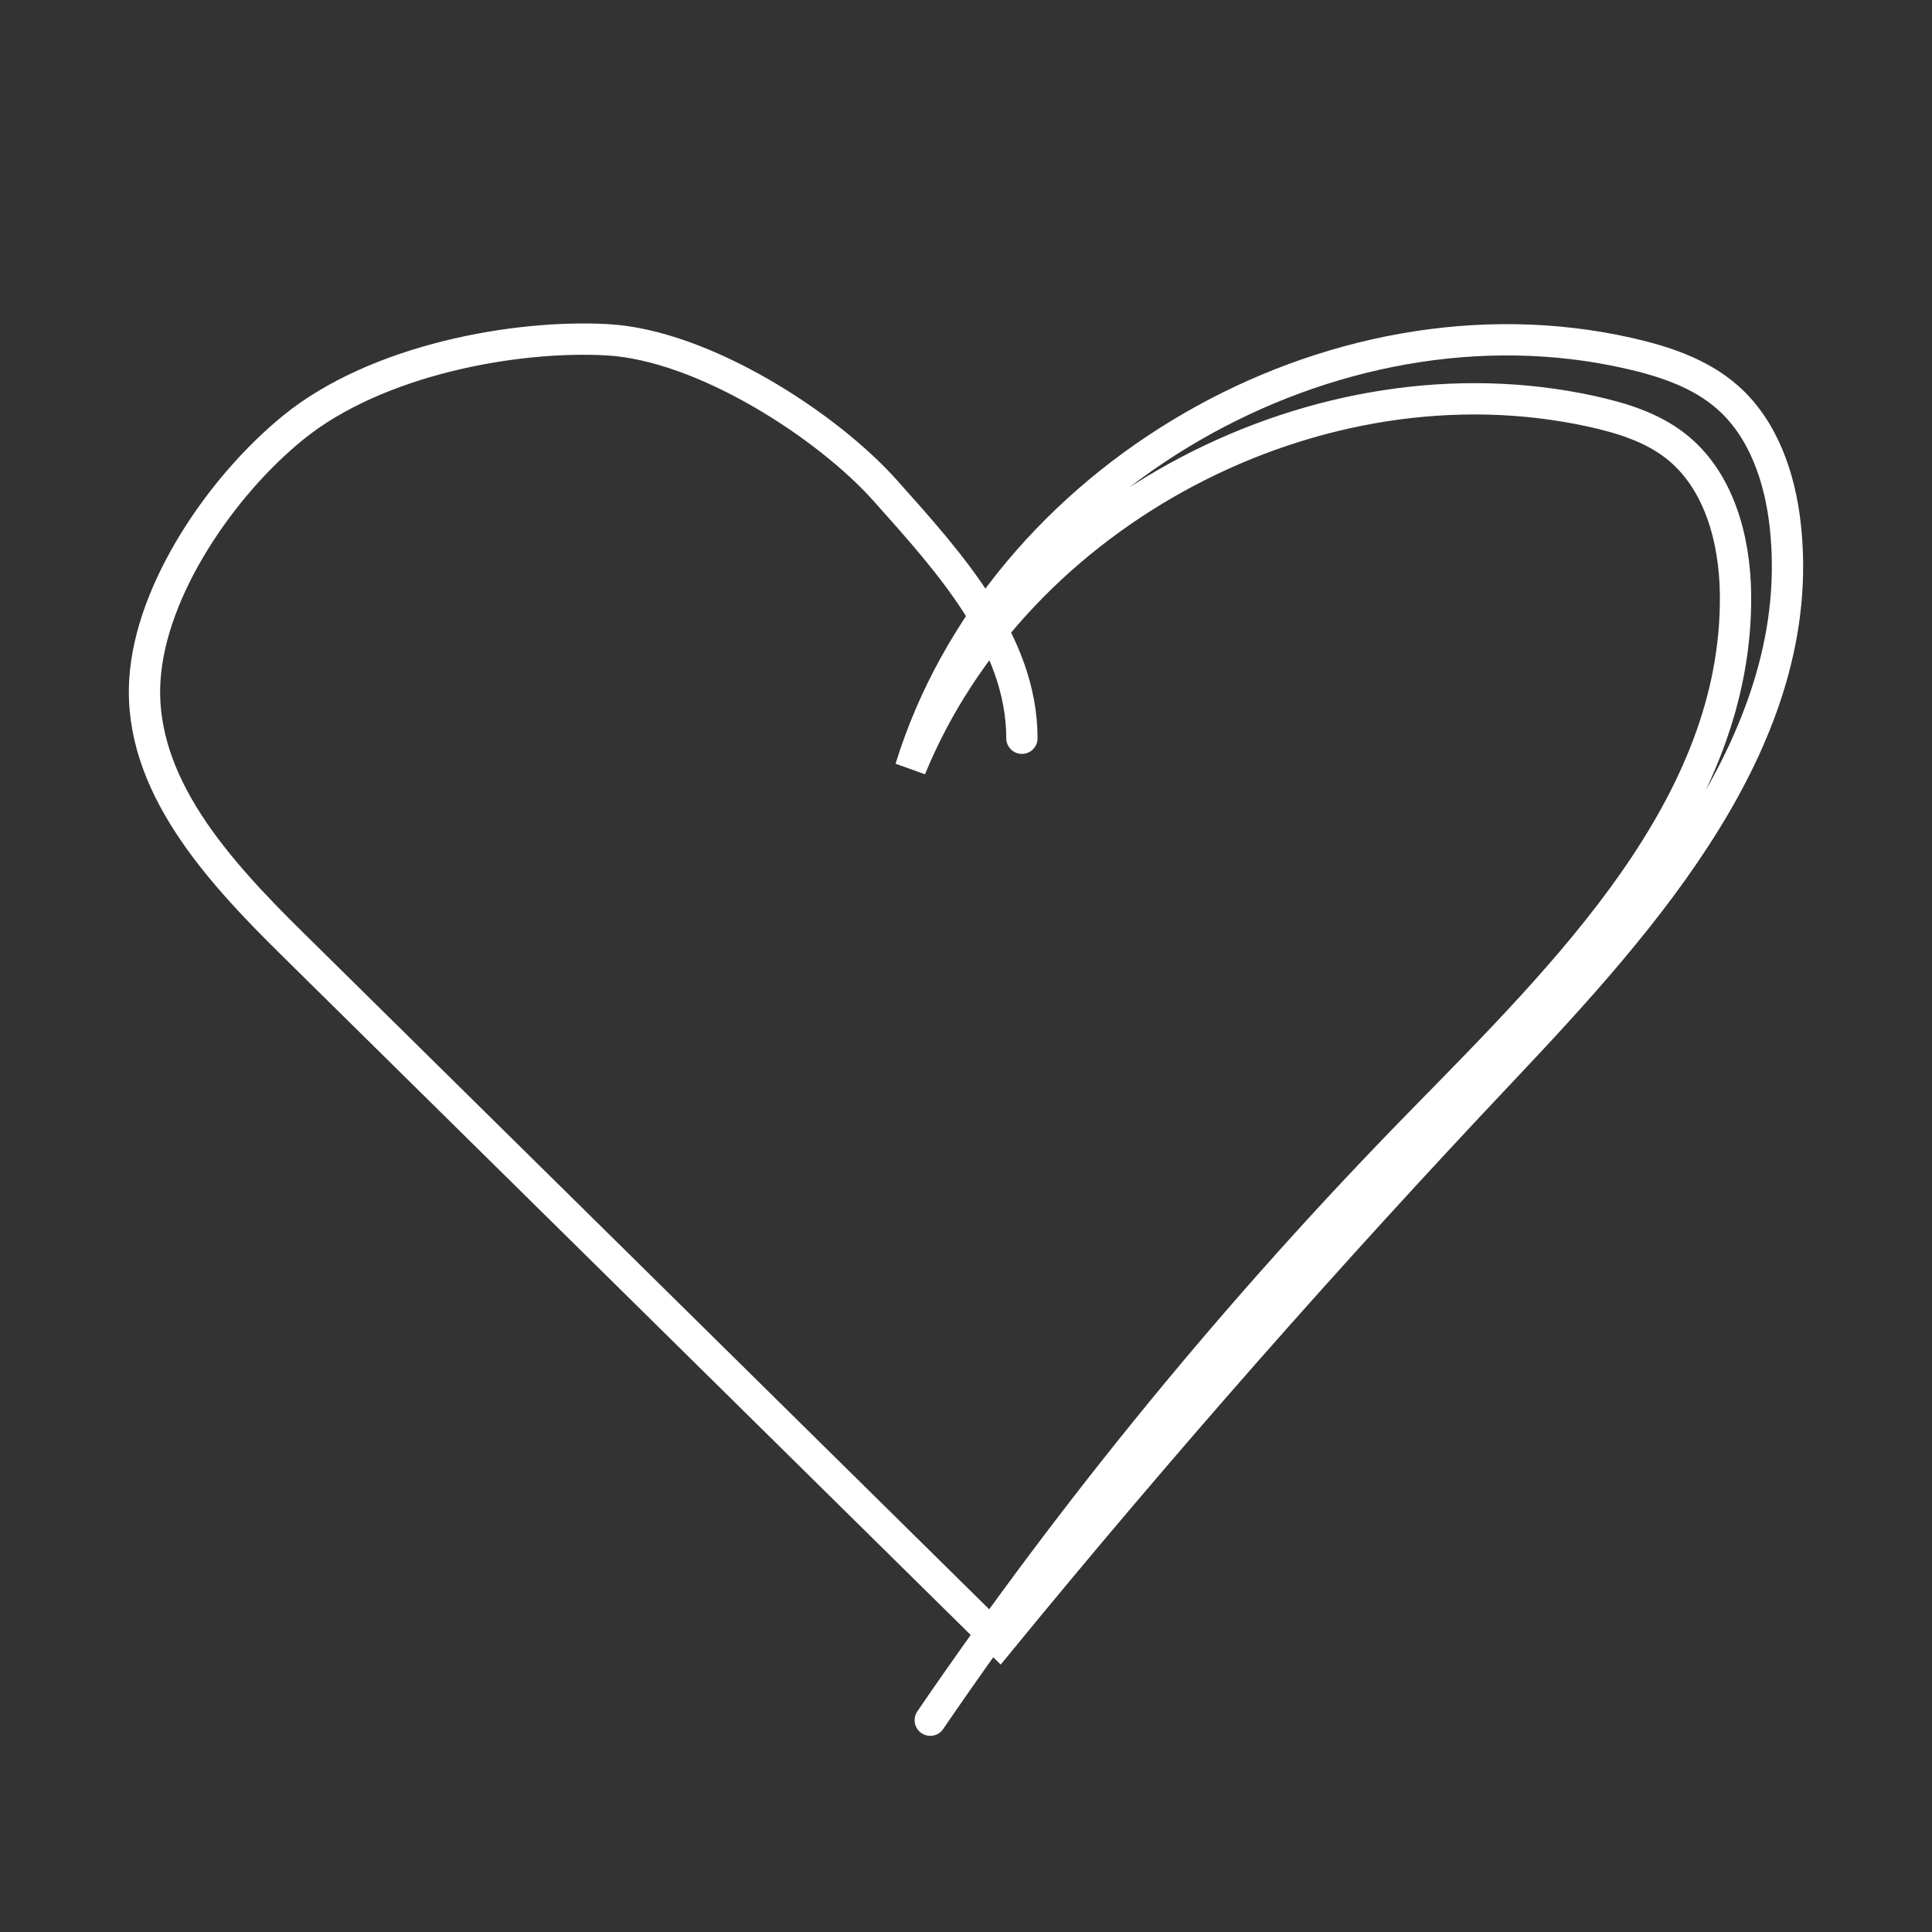 <?xml version="1.0" encoding="utf-8"?>
<!-- Generator: Adobe Illustrator 25.2.0, SVG Export Plug-In . SVG Version: 6.00 Build 0)  -->
<svg version="1.1" id="Layer_1" xmlns="http://www.w3.org/2000/svg" xmlns:xlink="http://www.w3.org/1999/xlink" x="0px" y="0px"
	 viewBox="0 0 1000 1000" style="enable-background:new 0 0 1000 1000;" xml:space="preserve">
<rect x="0" y="0" width="1000" height="1000" fill="#333333" stroke="none"/>
<style type="text/css">
	.st0{fill:none;stroke:#FFFFFF;stroke-width:16.2;stroke-linecap:round;stroke-miterlimit:10;}
</style>
<path class="st0" d="M528.94,382.12c-0.05-49.96-37.56-91.02-70.82-128.3c-29.8-33.4-93.8-75.13-143.68-77.95
	c-47.34-2.67-119.28,10.18-162.66,45.42c-36.8,29.9-73.94,83.51-76.81,130.84c-3.26,53.65,37.9,98.5,76.16,136.24
	c122.07,120.4,244.13,240.81,366.2,361.21c83.07-101.4,169.73-199.87,259.75-295.16C852.49,474.58,936.17,381,924.03,271.85
	c-2.74-24.65-11.29-49.89-29.93-66.27c-14.21-12.48-32.85-18.63-51.3-22.79c-153.41-34.66-325.08,64.64-371.52,214.9
	c54.66-133.29,211.63-215.61,352.36-184.81c15.53,3.4,31.21,8.21,43.72,18.02c22.47,17.64,30.63,48.28,30.94,76.85
	c1.21,109.31-86.99,195.62-163.45,273.76c-93.25,95.3-178.13,198.78-253.35,308.86"/>
</svg>
